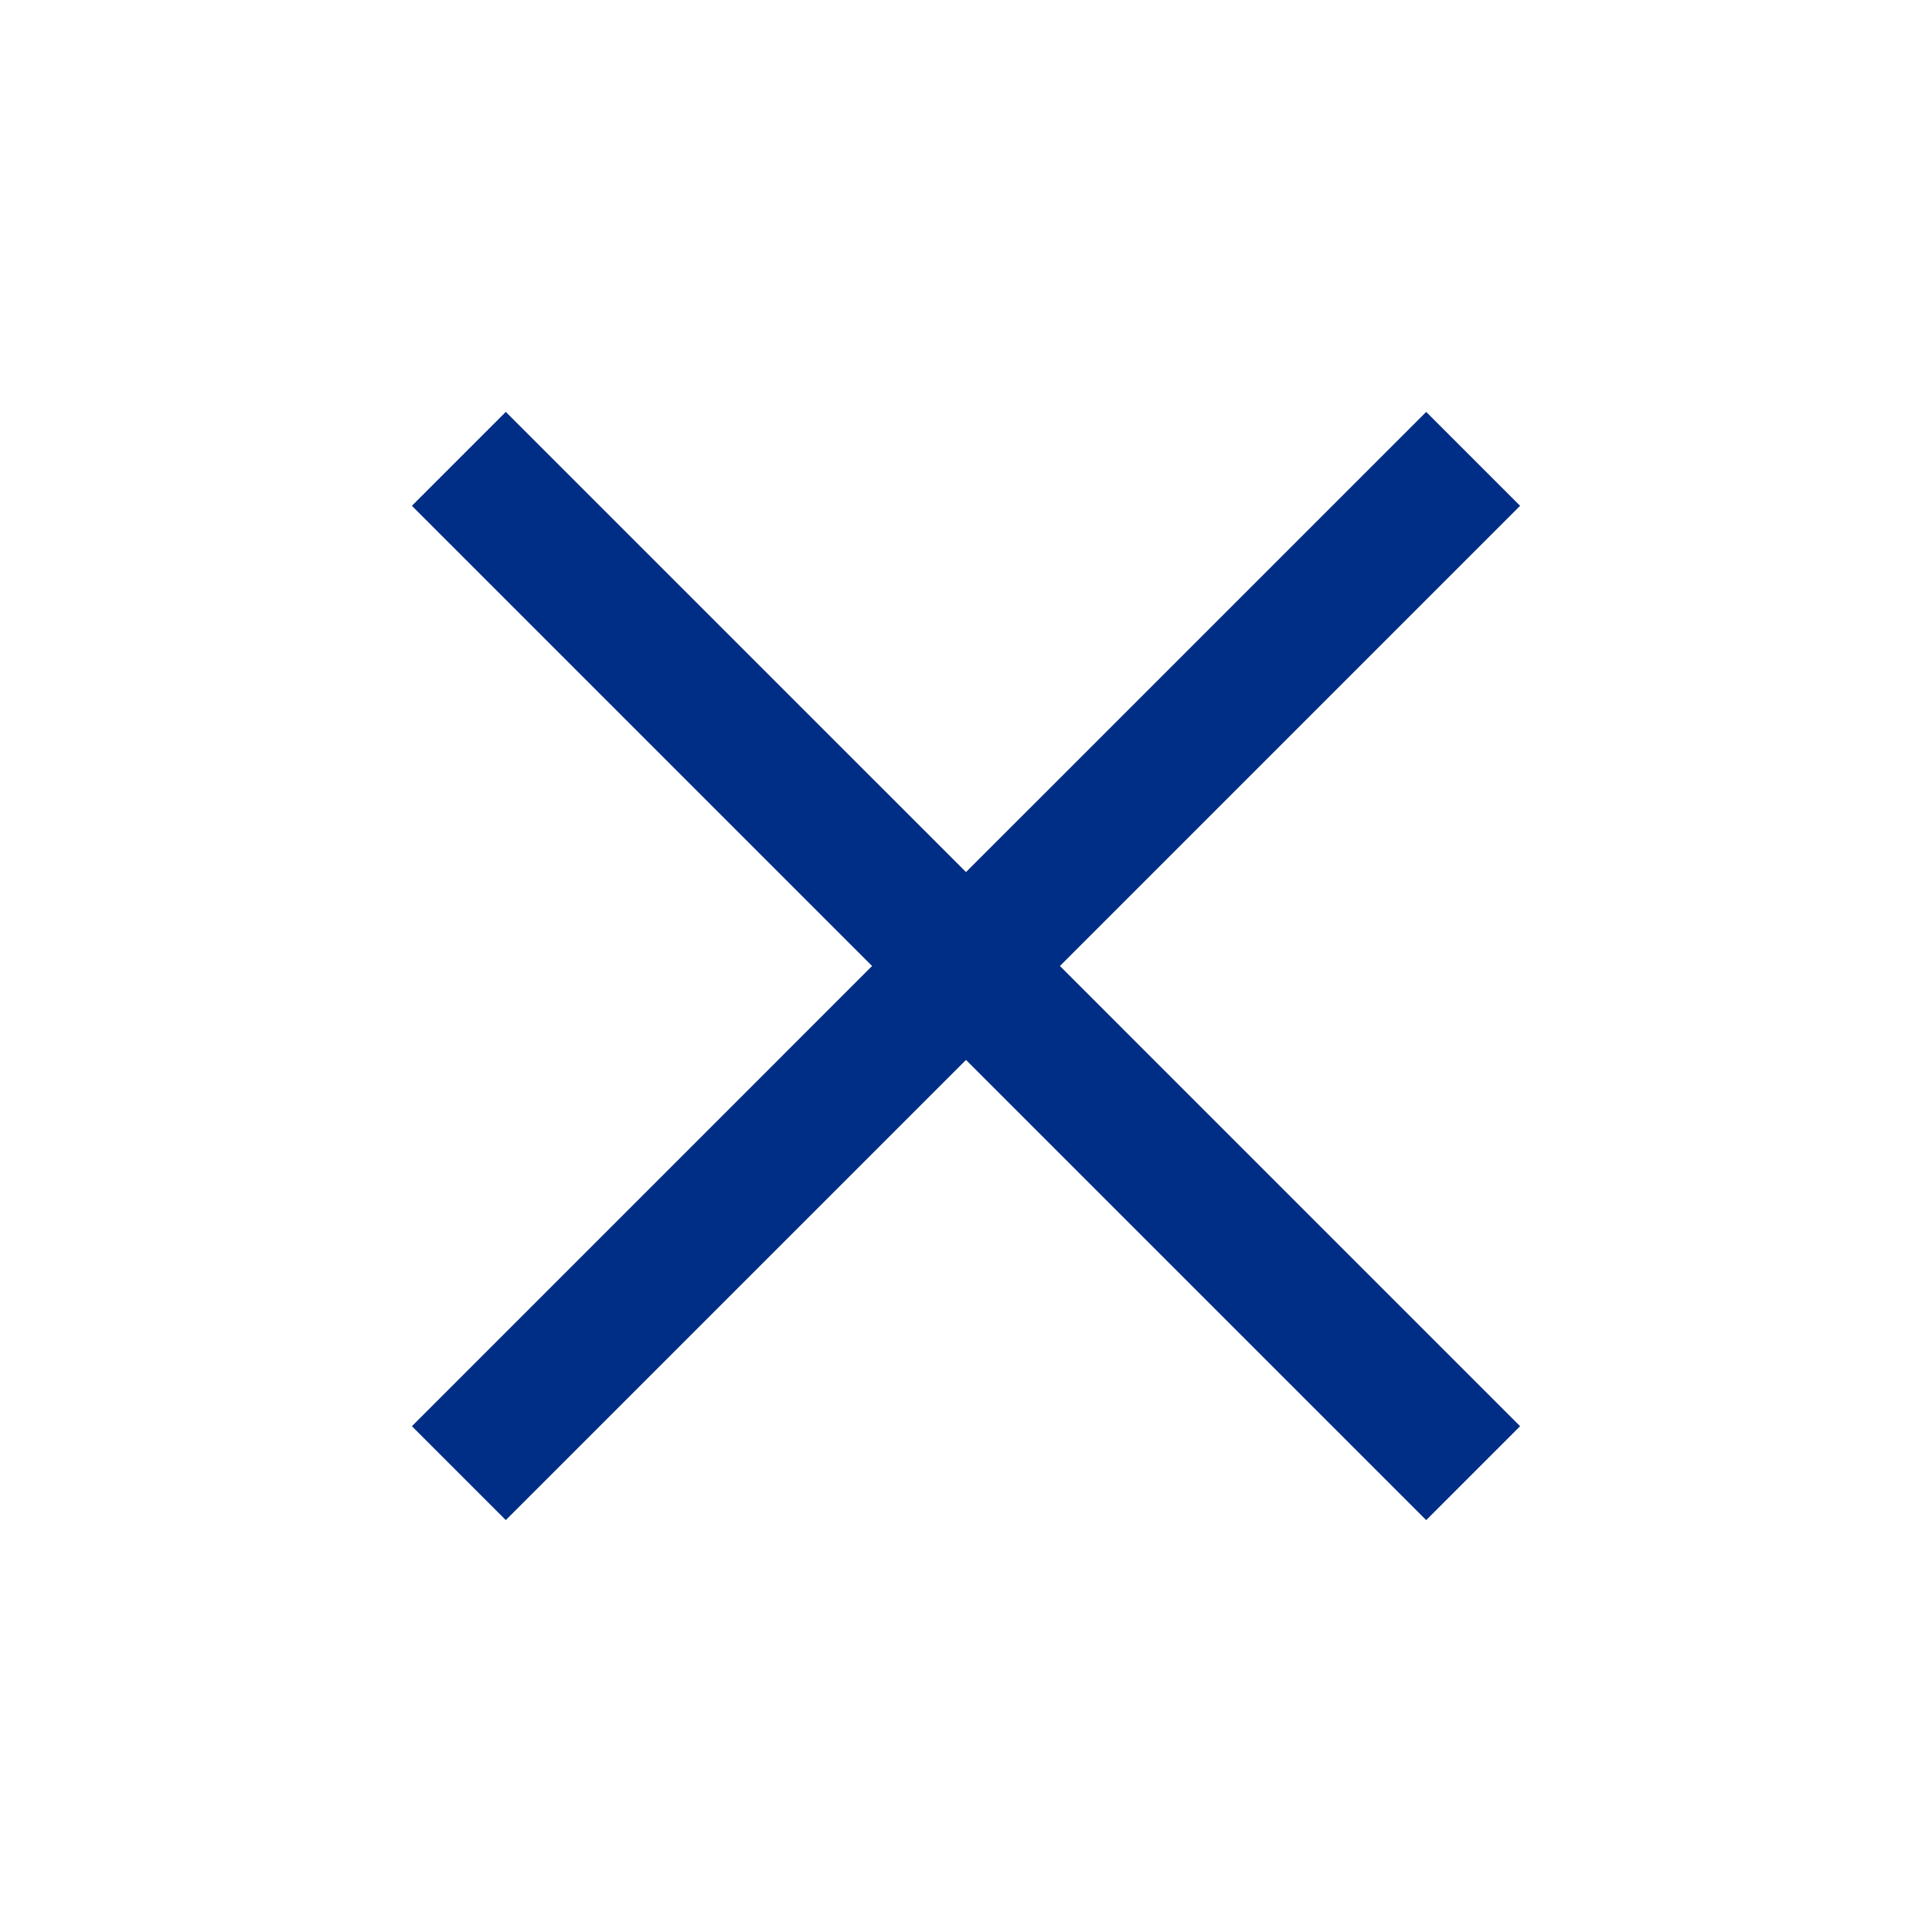 <svg xmlns="http://www.w3.org/2000/svg" height="40px" viewBox="0 -960 960 960" width="40px" fill="#002d85"><path d="m251.33-204.67-46.66-46.66L433.33-480 204.67-708.67l46.66-46.66L480-526.67l228.67-228.66 46.66 46.66L526.67-480l228.66 228.67-46.66 46.66L480-433.33 251.33-204.67Z"/></svg>